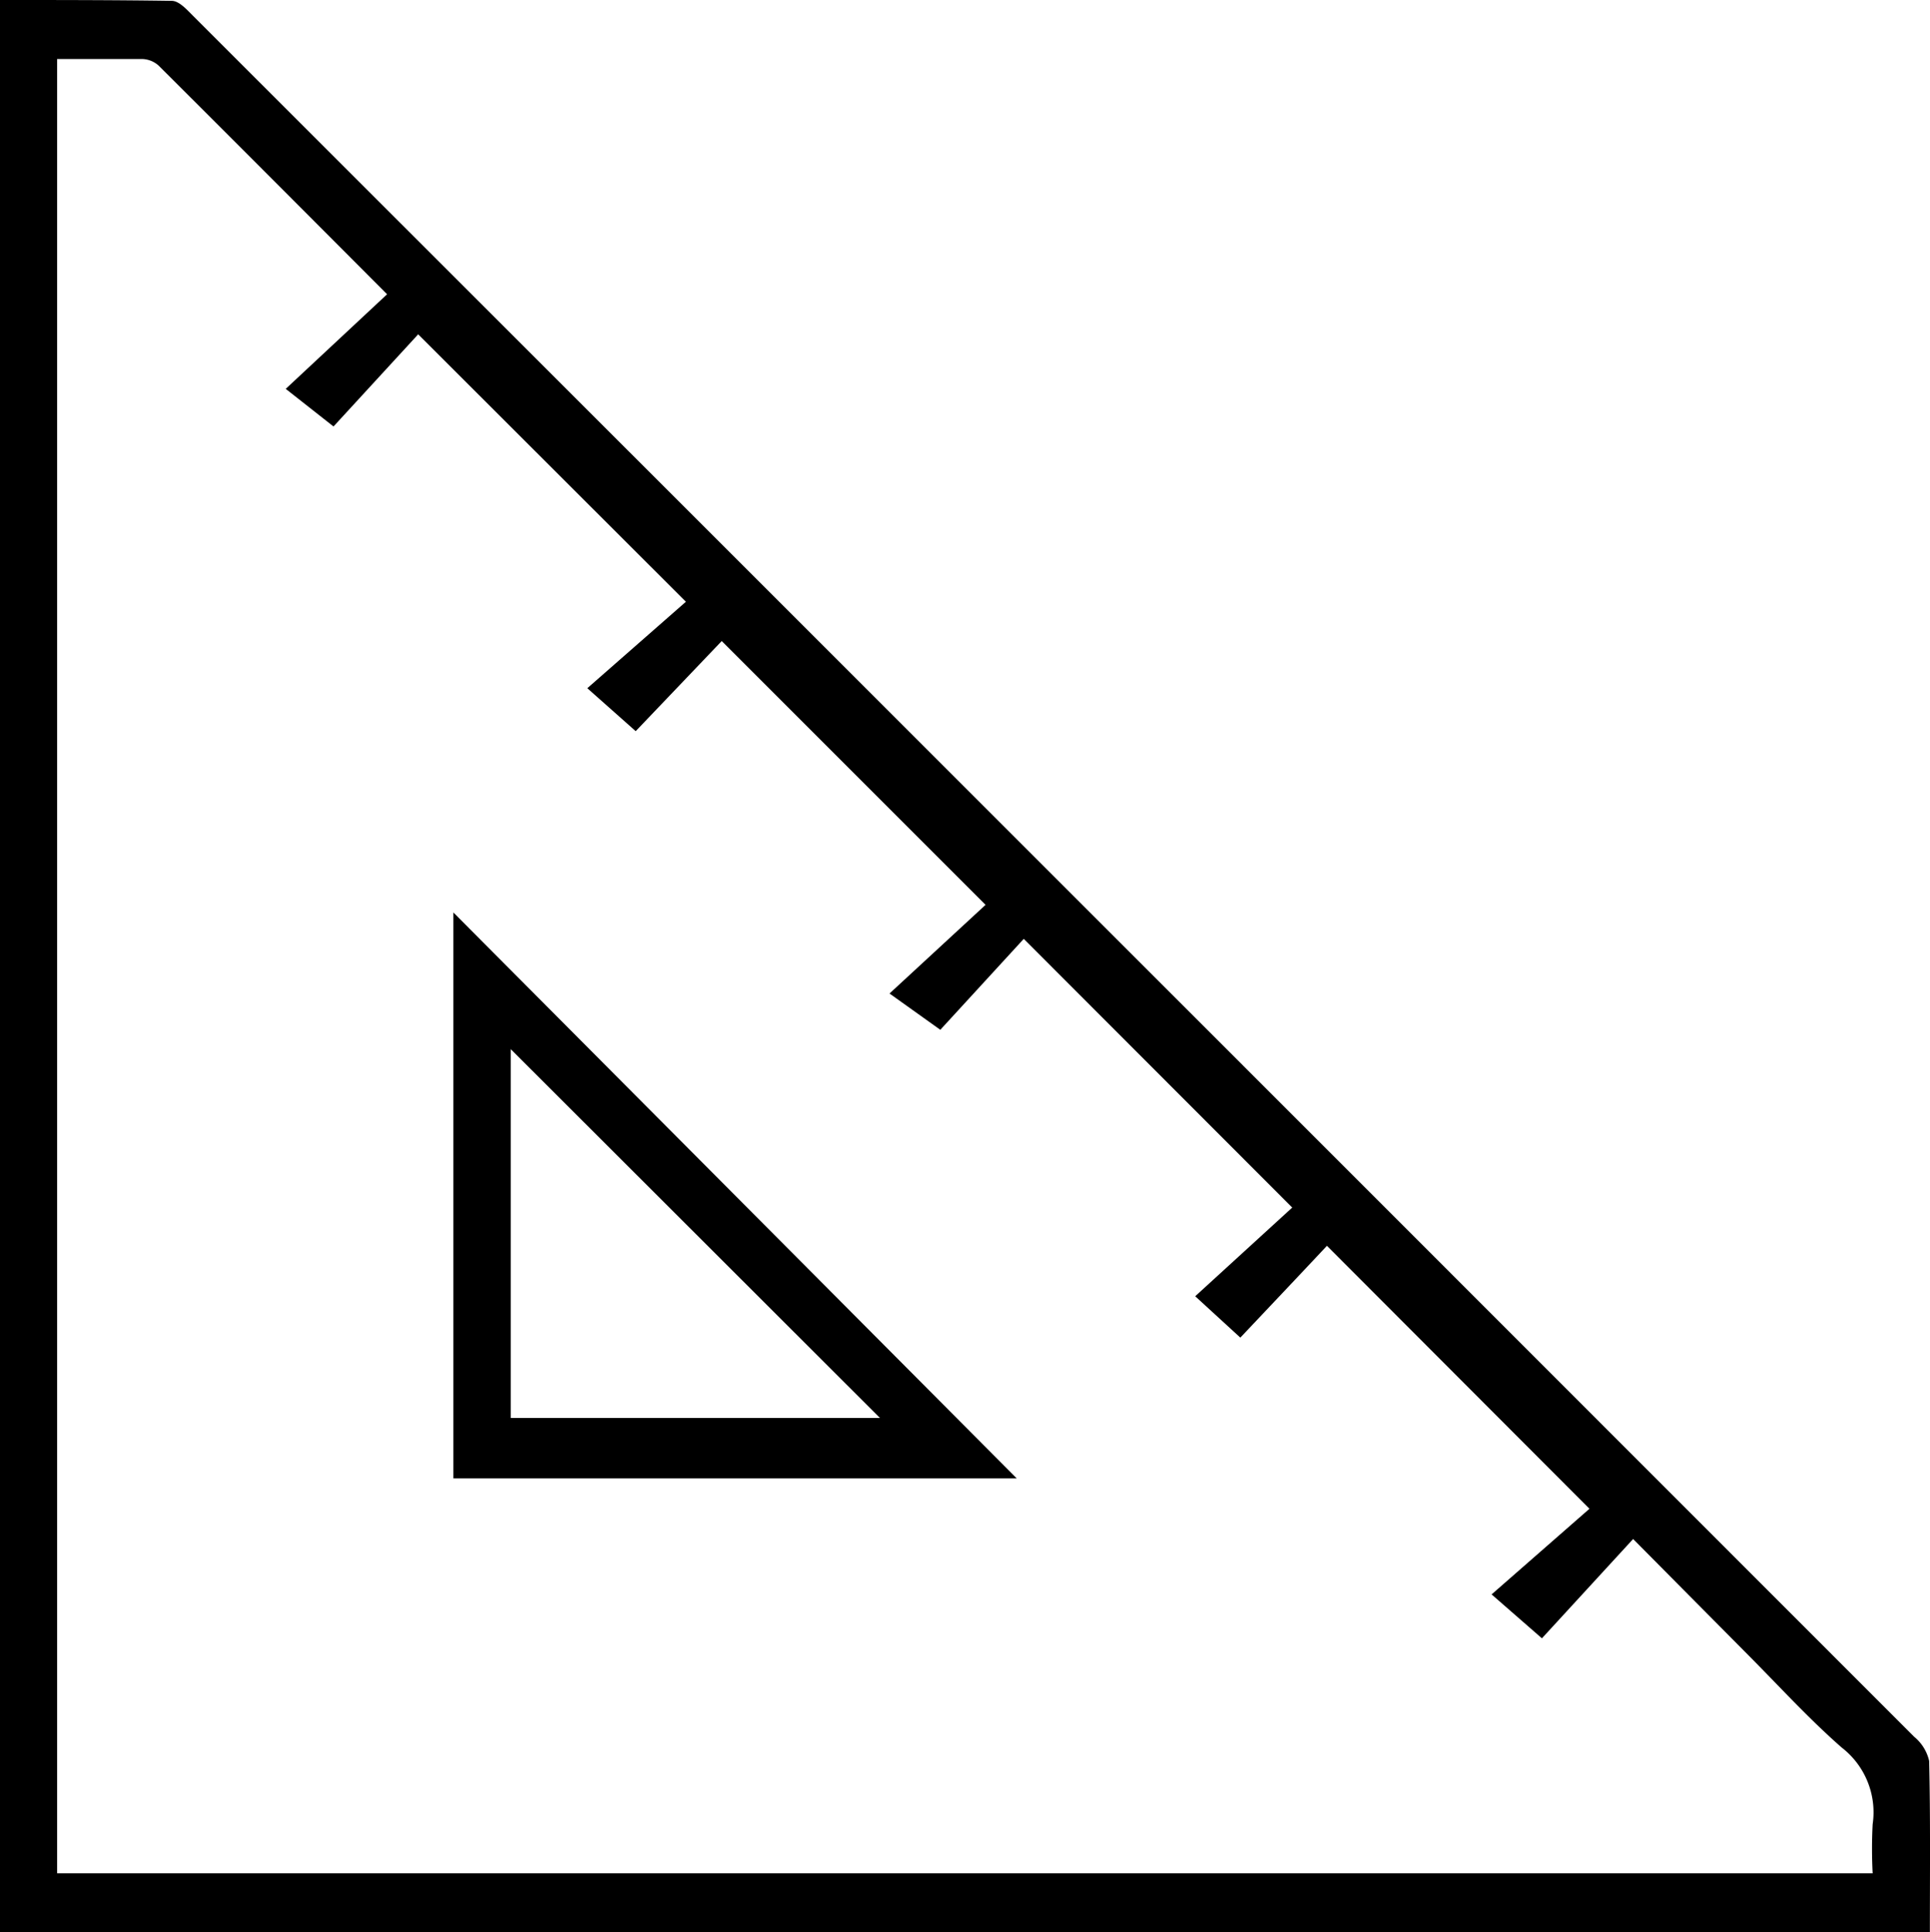 <svg xmlns="http://www.w3.org/2000/svg" viewBox="0 0 159.54 159.74"><g id="Layer_2" data-name="Layer 2"><g id="Layer_1-2" data-name="Layer 1"><path d="M159.53,159.74H0V0C4.76,0,9.48,0,14.2.07c.6,0,1.25.73,1.76,1.24Q87.12,72.44,158.23,143.59a3.62,3.62,0,0,1,1.24,2C159.58,150.26,159.53,154.91,159.53,159.74Zm-52.71-59.9L84.63,77.62l-6.9,7.52-4.2-3,7.94-7.33L59.66,53l-7.11,7.45-4-3.55,8.15-7.15L34.57,27.64l-7,7.62-3.95-3.11L32,24.33c-6.42-6.44-12.64-12.68-18.88-18.9a2.12,2.12,0,0,0-1.33-.55c-2.31,0-4.62,0-7.07,0v150H154.8a39.07,39.07,0,0,1,0-4.06,6.76,6.76,0,0,0-2.55-6.33c-2.75-2.41-5.23-5.14-7.82-7.74L135,127.24l-7.54,8.21-4.16-3.63,8.09-7.08L109.69,103c-2.25,2.4-4.76,5.05-7.16,7.59l-3.73-3.42Z"/><path d="M84.05,122.23H37.48V75.44Zm-41.83-5H72.74L42.22,86.74Z"/></g></g></svg>